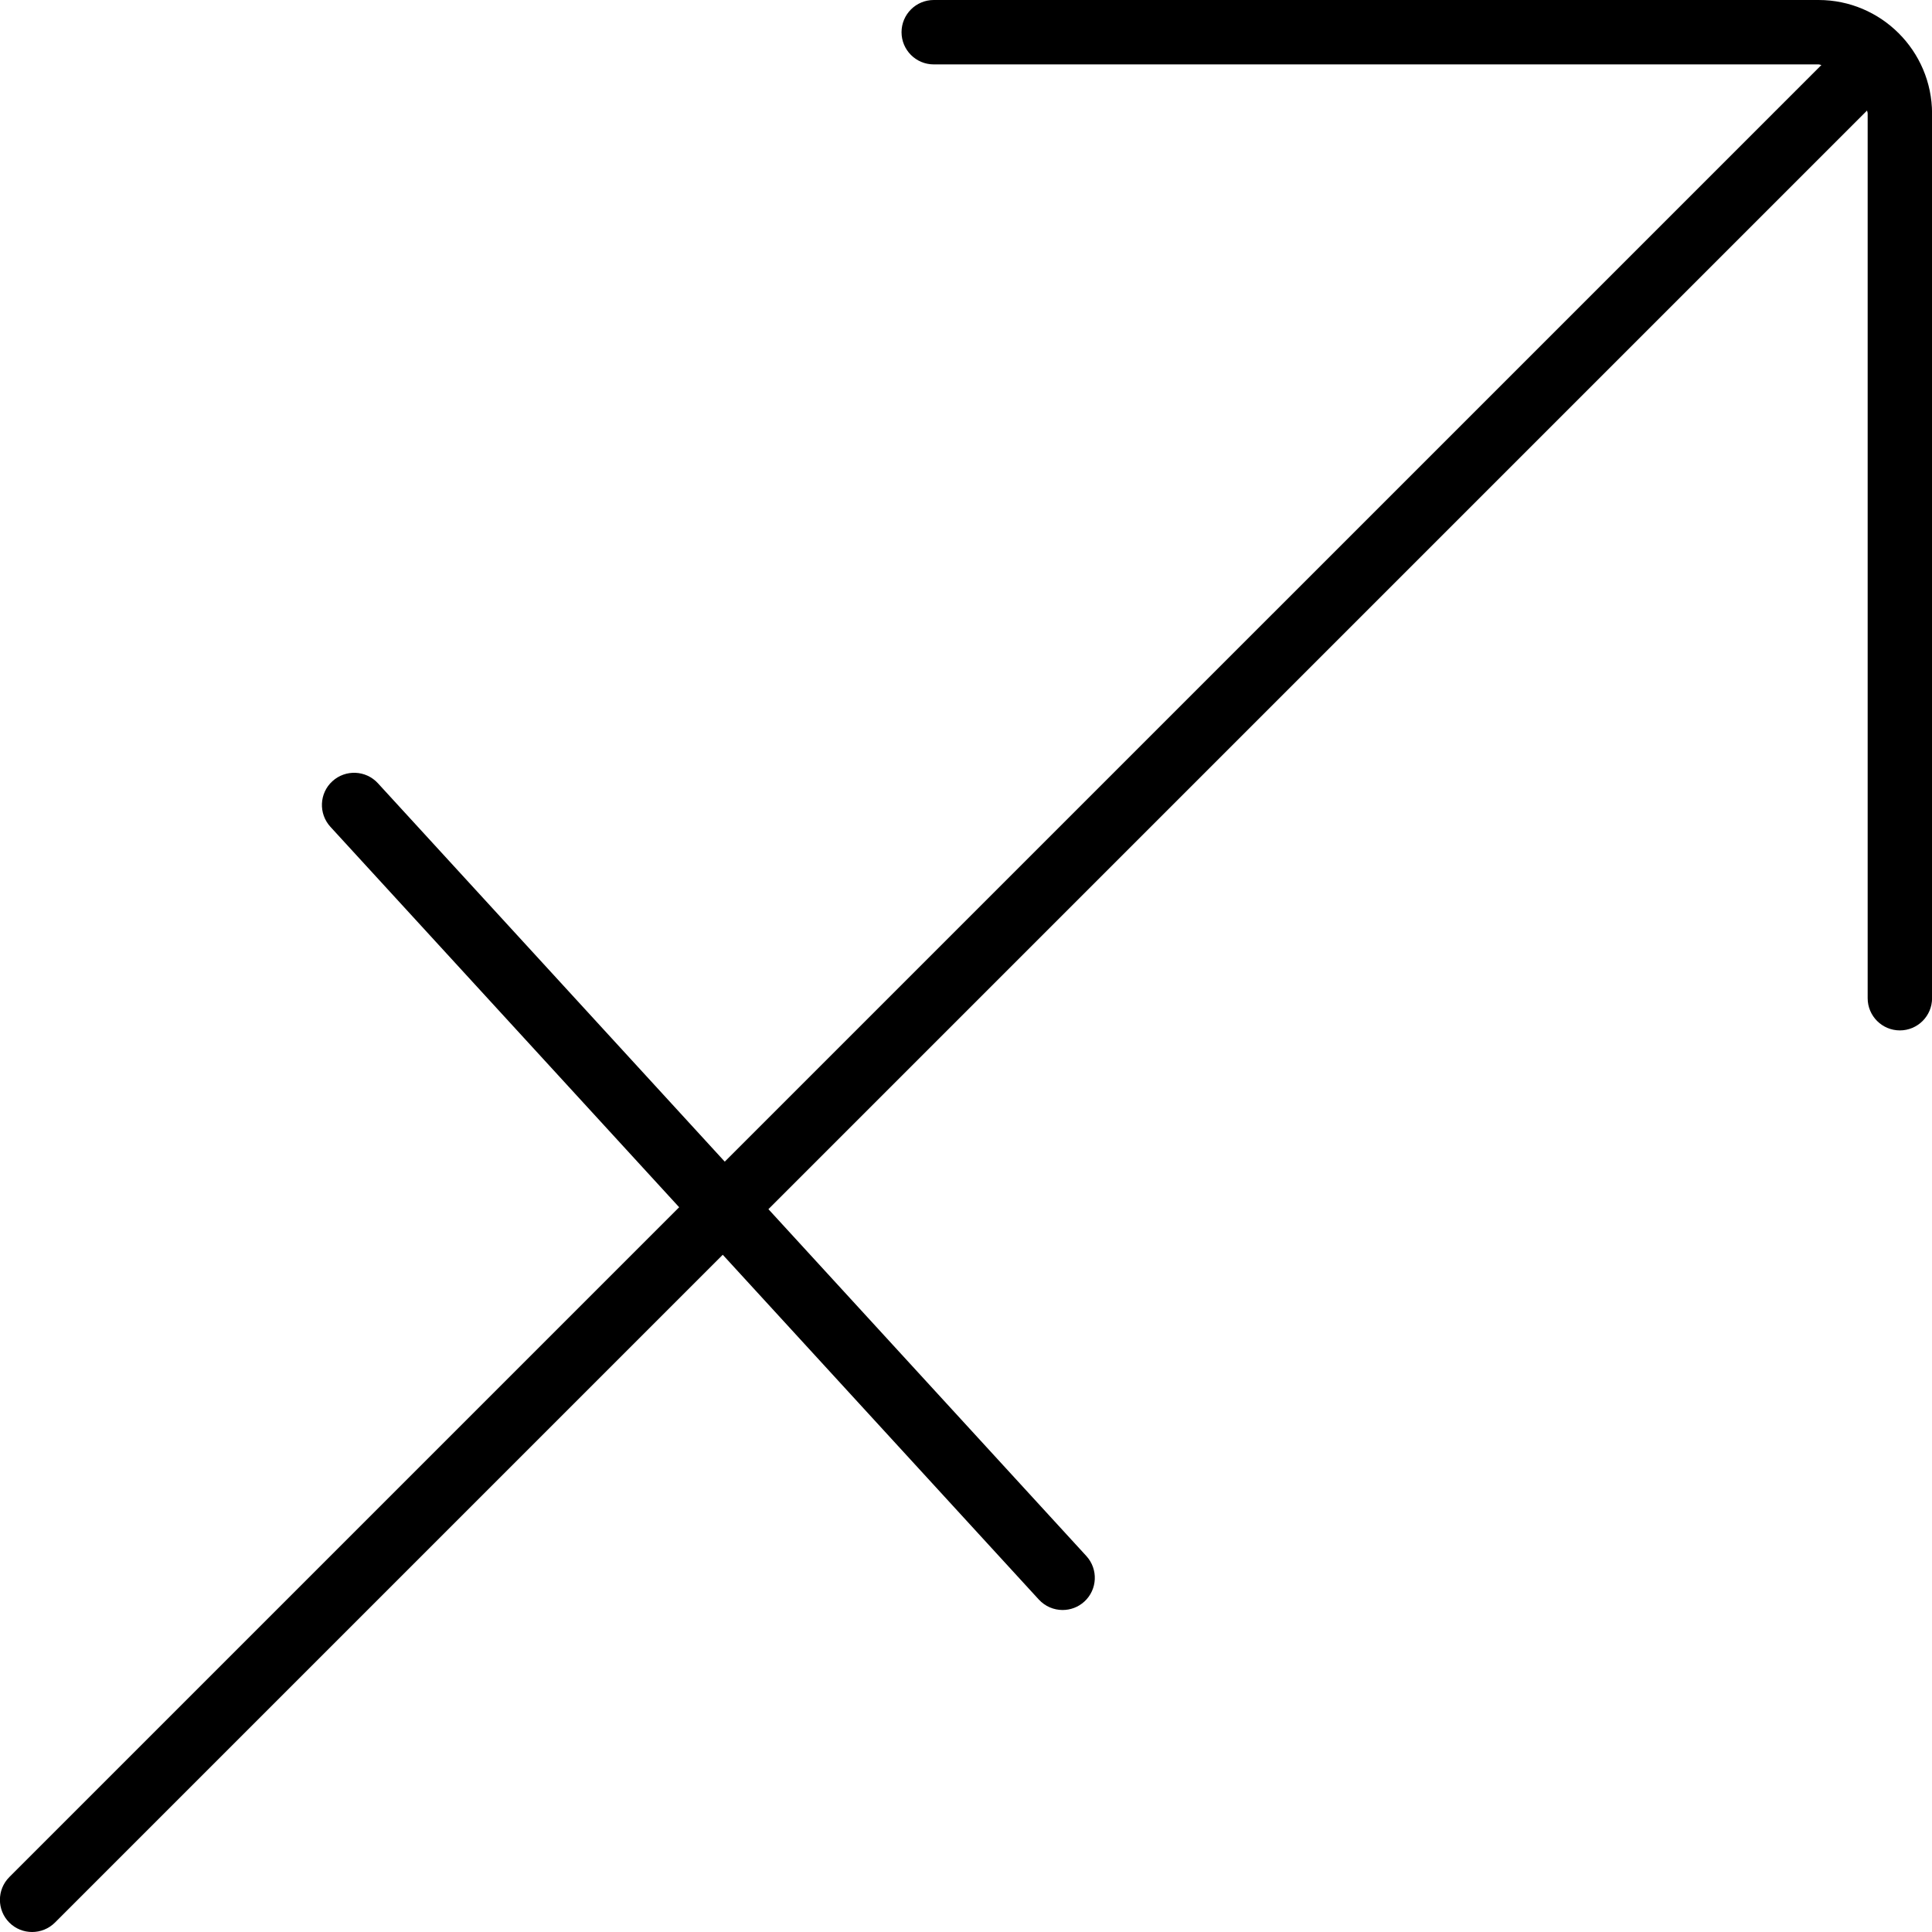 <?xml version="1.0" encoding="iso-8859-1"?>
<!-- Generator: Adobe Illustrator 19.0.0, SVG Export Plug-In . SVG Version: 6.00 Build 0)  -->
<svg version="1.1" id="Layer_1" xmlns="http://www.w3.org/2000/svg" xmlns:xlink="http://www.w3.org/1999/xlink" x="0px" y="0px"
	 viewBox="0 0 30 30" style="enable-background:new 0 0 30 30;" xml:space="preserve">
<g>
	<g>
		<path d="M28.238,0H14.499c-0.276,0-0.5,0.224-0.5,0.5s0.224,0.5,0.5,0.5h13.739c0.016,0,0.029,0.008,0.045,0.009L11.254,18.038
			l-5.386-5.876c-0.187-0.204-0.503-0.217-0.707-0.031c-0.204,0.186-0.217,0.503-0.031,0.707l5.416,5.908L0.145,29.147
			c-0.195,0.195-0.195,0.512,0,0.707C0.243,29.952,0.371,30,0.499,30s0.256-0.049,0.354-0.146l10.37-10.37l4.908,5.354
			C16.23,24.945,16.364,25,16.5,25c0.121,0,0.242-0.043,0.338-0.131c0.204-0.187,0.217-0.503,0.031-0.707l-4.937-5.386l17.06-17.06
			c0.001,0.016,0.009,0.029,0.009,0.045V15.5c0,0.276,0.224,0.5,0.5,0.5s0.5-0.224,0.5-0.5V1.761C29.999,0.79,29.209,0,28.238,0z"/>
	</g>
</g>
</svg>
